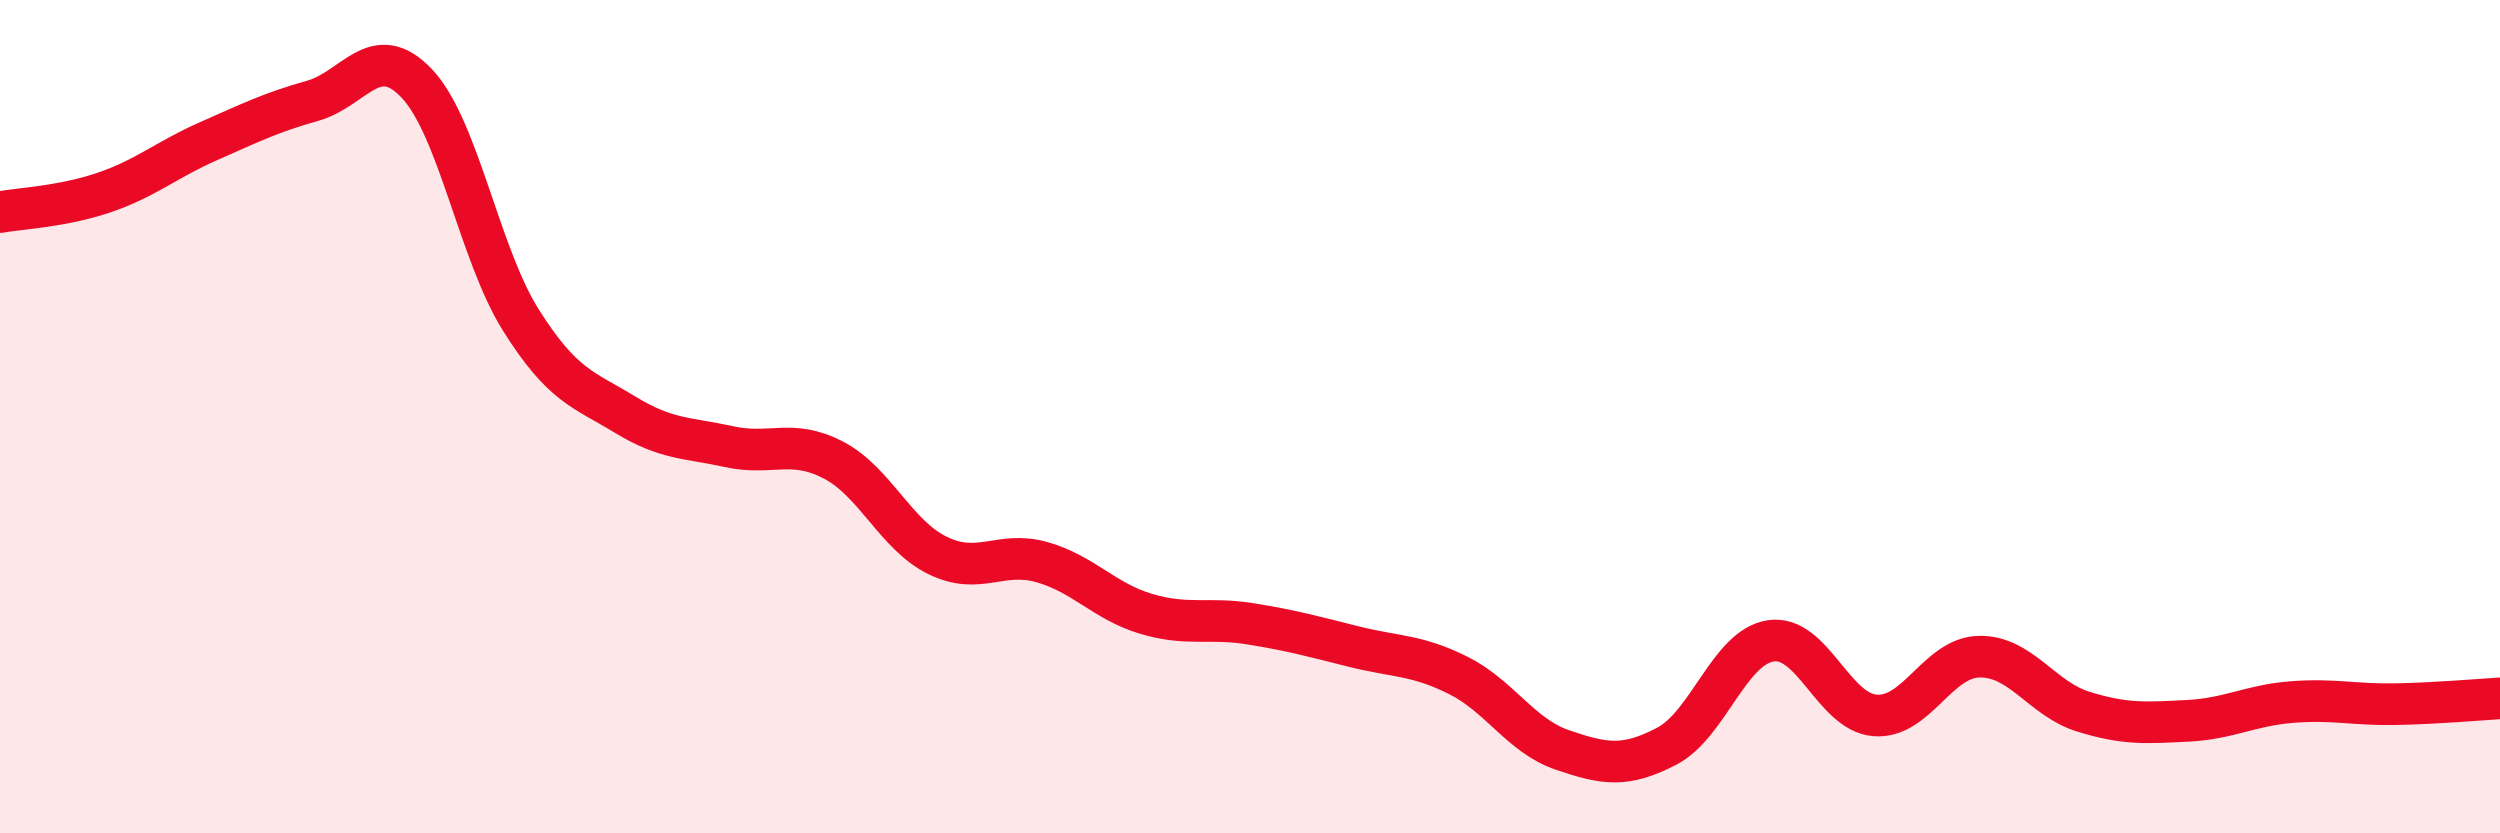 
    <svg width="60" height="20" viewBox="0 0 60 20" xmlns="http://www.w3.org/2000/svg">
      <path
        d="M 0,5.09 C 0.5,5 1.5,4.96 2.5,4.62 C 3.5,4.28 4,3.83 5,3.39 C 6,2.95 6.5,2.7 7.5,2.42 C 8.5,2.14 9,0.95 10,2 C 11,3.05 11.5,6.09 12.5,7.68 C 13.5,9.27 14,9.34 15,9.95 C 16,10.56 16.5,10.5 17.5,10.72 C 18.5,10.94 19,10.52 20,11.04 C 21,11.56 21.5,12.84 22.5,13.33 C 23.5,13.82 24,13.21 25,13.49 C 26,13.77 26.5,14.43 27.5,14.73 C 28.5,15.03 29,14.81 30,14.97 C 31,15.13 31.5,15.27 32.5,15.52 C 33.5,15.77 34,15.71 35,16.21 C 36,16.71 36.5,17.66 37.5,18 C 38.5,18.34 39,18.43 40,17.91 C 41,17.39 41.5,15.53 42.5,15.38 C 43.5,15.23 44,17.09 45,17.17 C 46,17.25 46.5,15.78 47.5,15.76 C 48.5,15.74 49,16.77 50,17.08 C 51,17.39 51.5,17.35 52.5,17.3 C 53.5,17.25 54,16.93 55,16.85 C 56,16.77 56.5,16.92 57.5,16.9 C 58.5,16.88 59.5,16.79 60,16.76L60 20L0 20Z"
        fill="#EB0A25"
        opacity="0.1"
        stroke-linecap="round"
        stroke-linejoin="round"
      />
      <path
        d="M 0,5.09 C 0.5,5 1.5,4.96 2.5,4.62 C 3.5,4.28 4,3.83 5,3.39 C 6,2.95 6.5,2.7 7.5,2.42 C 8.5,2.14 9,0.95 10,2 C 11,3.05 11.5,6.09 12.5,7.68 C 13.5,9.27 14,9.34 15,9.95 C 16,10.56 16.5,10.5 17.5,10.72 C 18.5,10.94 19,10.52 20,11.04 C 21,11.56 21.5,12.84 22.5,13.33 C 23.5,13.82 24,13.21 25,13.49 C 26,13.77 26.5,14.43 27.5,14.73 C 28.5,15.03 29,14.81 30,14.97 C 31,15.13 31.5,15.27 32.5,15.52 C 33.5,15.77 34,15.71 35,16.21 C 36,16.71 36.5,17.66 37.5,18 C 38.5,18.34 39,18.43 40,17.91 C 41,17.39 41.5,15.53 42.5,15.38 C 43.5,15.23 44,17.09 45,17.17 C 46,17.25 46.5,15.78 47.5,15.76 C 48.5,15.74 49,16.77 50,17.08 C 51,17.39 51.5,17.35 52.5,17.3 C 53.5,17.25 54,16.93 55,16.85 C 56,16.77 56.5,16.92 57.5,16.9 C 58.5,16.88 59.5,16.79 60,16.76"
        stroke="#EB0A25"
        stroke-width="1"
        fill="none"
        stroke-linecap="round"
        stroke-linejoin="round"
      />
    </svg>
  